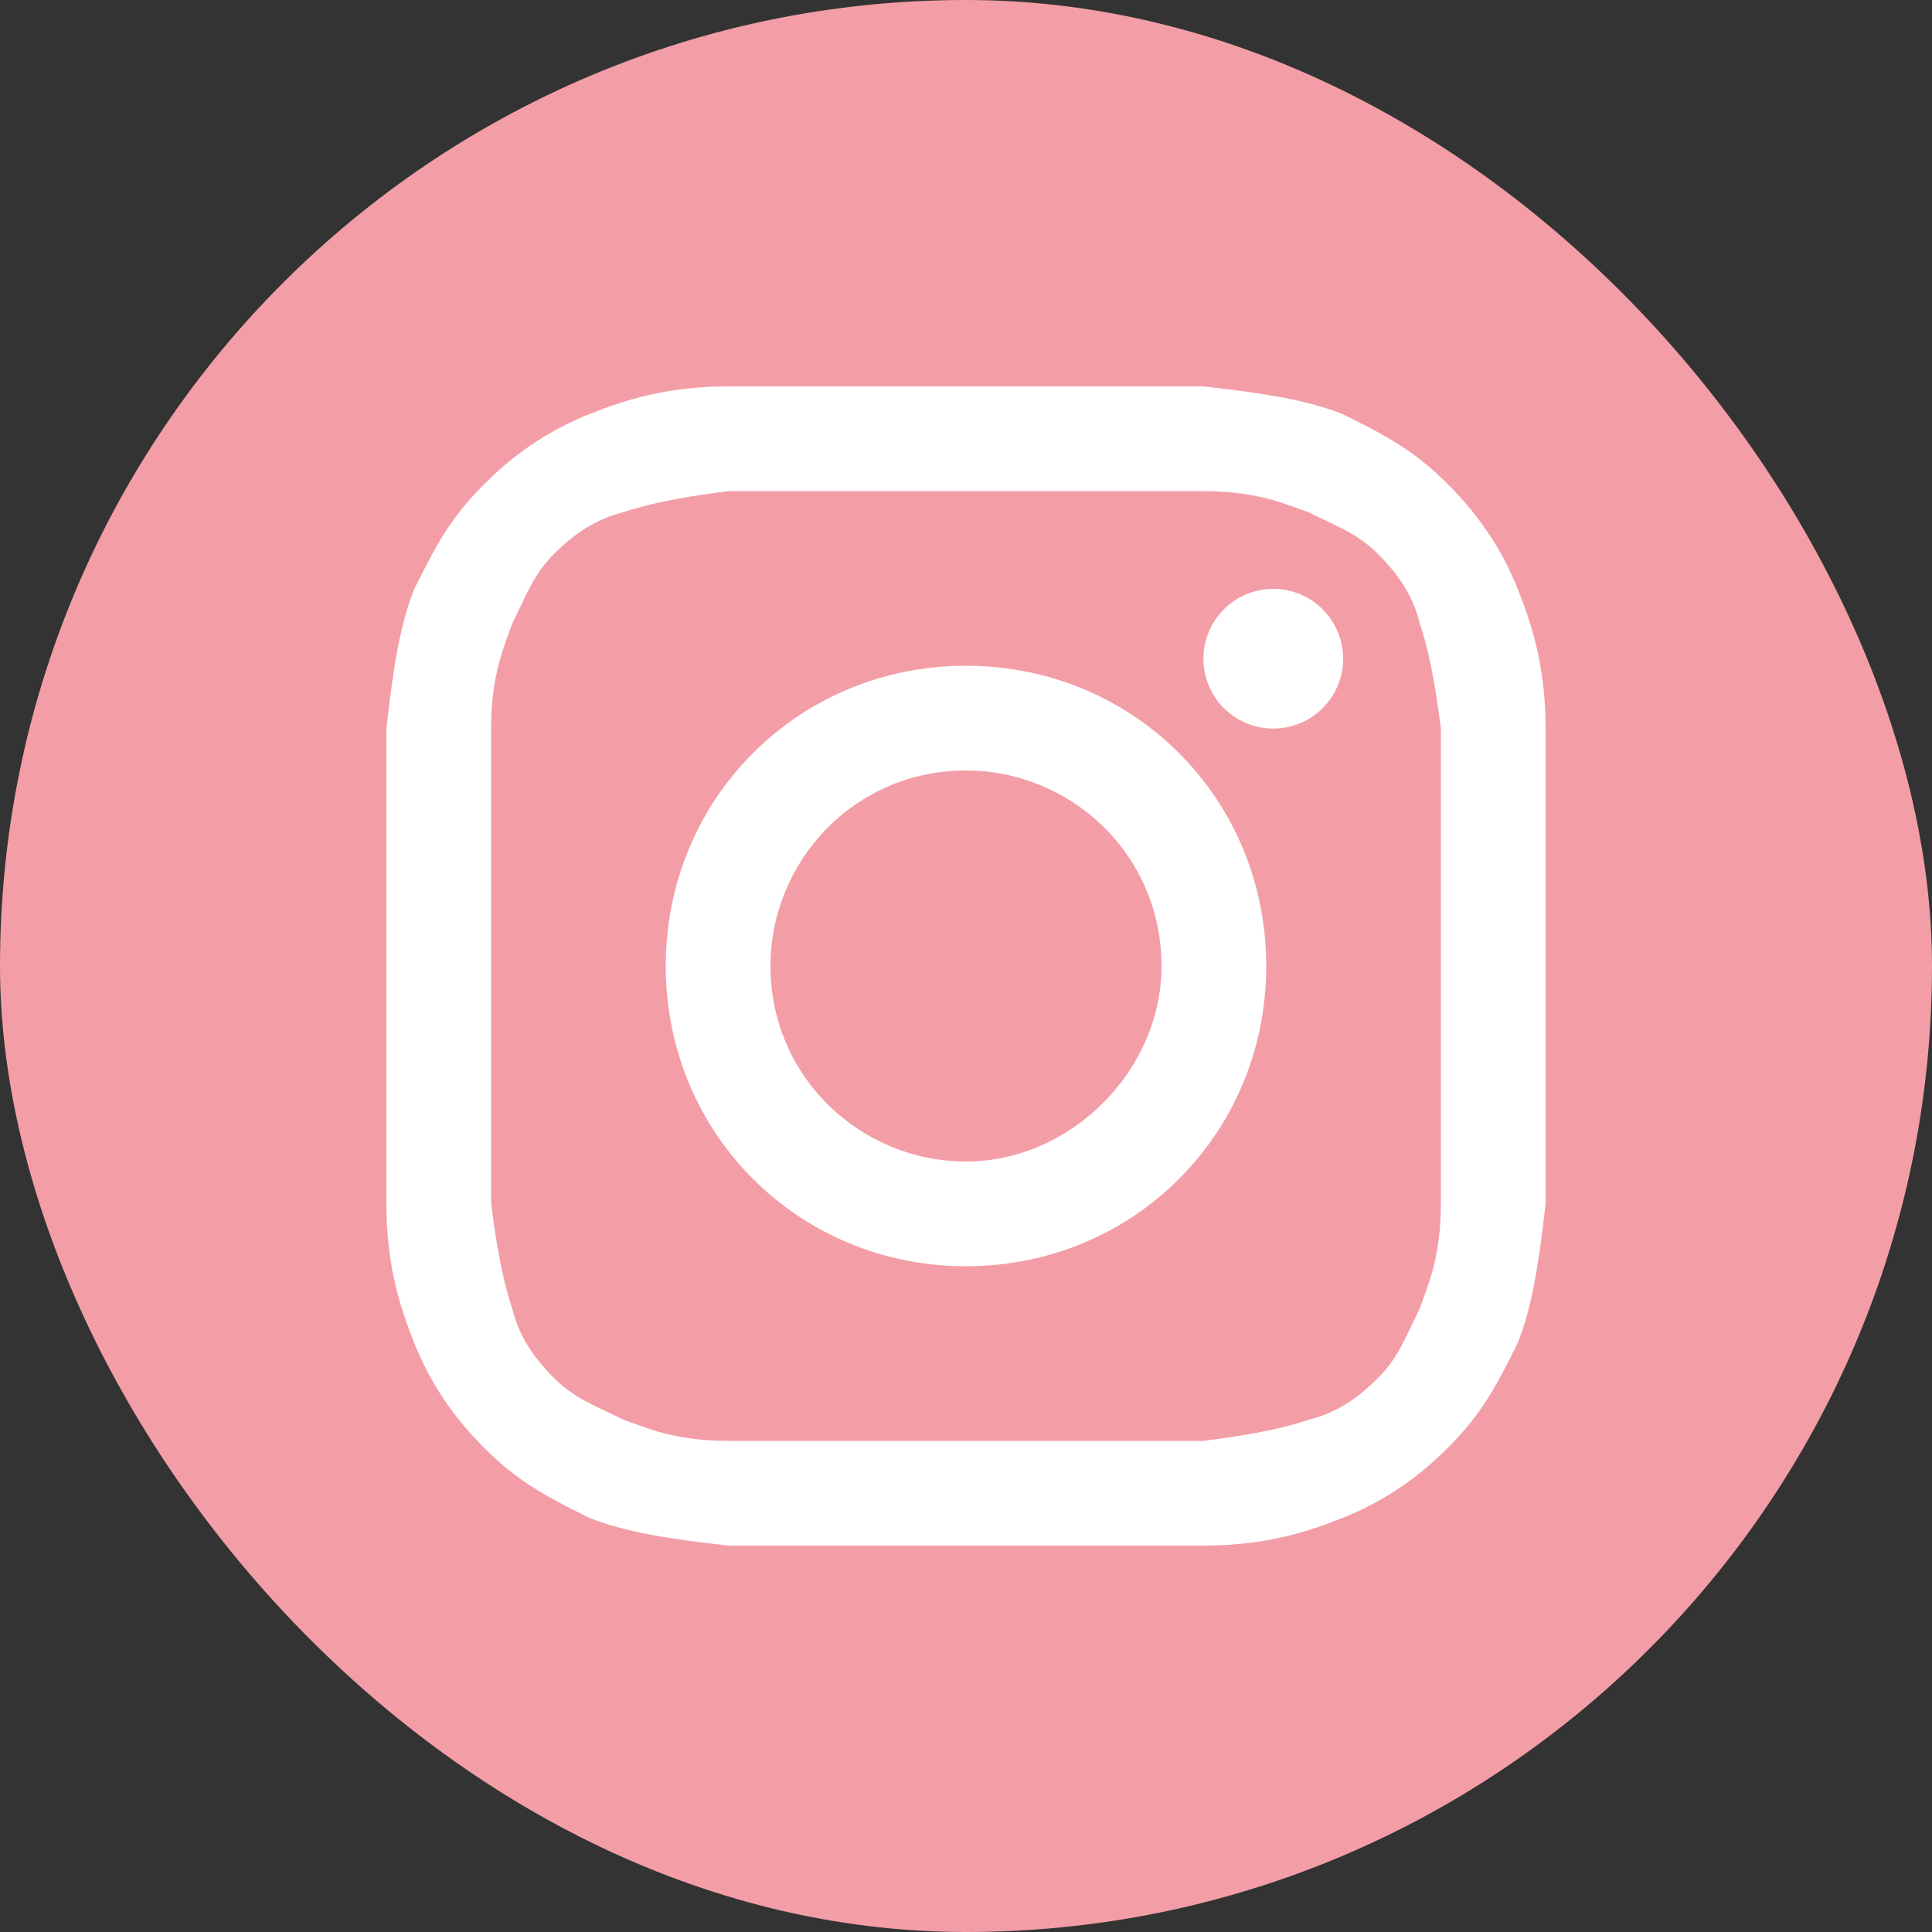 <?xml version="1.0" encoding="UTF-8"?> <svg xmlns="http://www.w3.org/2000/svg" width="20" height="20" viewBox="0 0 20 20" fill="none"><rect x="0" y="0" width="20" height="20" fill="#333333" stroke="none"/><rect width="20" height="20" rx="10" fill="#F39EA7"></rect><path d="M10 5.084C11.59 5.084 11.807 5.084 12.458 5.084C13.036 5.084 13.325 5.229 13.542 5.301C13.831 5.446 14.048 5.518 14.265 5.735C14.482 5.952 14.627 6.169 14.699 6.458C14.771 6.675 14.843 6.964 14.916 7.542C14.916 8.193 14.916 8.337 14.916 10C14.916 11.663 14.916 11.807 14.916 12.458C14.916 13.036 14.771 13.325 14.699 13.542C14.554 13.831 14.482 14.048 14.265 14.265C14.048 14.482 13.831 14.627 13.542 14.699C13.325 14.771 13.036 14.843 12.458 14.916C11.807 14.916 11.663 14.916 10 14.916C8.337 14.916 8.193 14.916 7.542 14.916C6.964 14.916 6.675 14.771 6.458 14.699C6.169 14.554 5.952 14.482 5.735 14.265C5.518 14.048 5.373 13.831 5.301 13.542C5.229 13.325 5.157 13.036 5.084 12.458C5.084 11.807 5.084 11.663 5.084 10C5.084 8.337 5.084 8.193 5.084 7.542C5.084 6.964 5.229 6.675 5.301 6.458C5.446 6.169 5.518 5.952 5.735 5.735C5.952 5.518 6.169 5.373 6.458 5.301C6.675 5.229 6.964 5.157 7.542 5.084C8.193 5.084 8.41 5.084 10 5.084ZM10 4C8.337 4 8.193 4 7.542 4C6.892 4 6.458 4.145 6.096 4.289C5.735 4.434 5.373 4.651 5.012 5.012C4.651 5.373 4.506 5.663 4.289 6.096C4.145 6.458 4.072 6.892 4 7.542C4 8.193 4 8.41 4 10C4 11.663 4 11.807 4 12.458C4 13.108 4.145 13.542 4.289 13.904C4.434 14.265 4.651 14.627 5.012 14.988C5.373 15.349 5.663 15.494 6.096 15.711C6.458 15.855 6.892 15.928 7.542 16C8.193 16 8.41 16 10 16C11.59 16 11.807 16 12.458 16C13.108 16 13.542 15.855 13.904 15.711C14.265 15.566 14.627 15.349 14.988 14.988C15.349 14.627 15.494 14.337 15.711 13.904C15.855 13.542 15.928 13.108 16 12.458C16 11.807 16 11.59 16 10C16 8.41 16 8.193 16 7.542C16 6.892 15.855 6.458 15.711 6.096C15.566 5.735 15.349 5.373 14.988 5.012C14.627 4.651 14.337 4.506 13.904 4.289C13.542 4.145 13.108 4.072 12.458 4C11.807 4 11.663 4 10 4Z" fill="white"></path><path d="M10 6.892C8.265 6.892 6.892 8.265 6.892 10C6.892 11.735 8.265 13.108 10 13.108C11.735 13.108 13.108 11.735 13.108 10C13.108 8.265 11.735 6.892 10 6.892ZM10 12.024C8.916 12.024 7.976 11.157 7.976 10C7.976 8.916 8.843 7.976 10 7.976C11.084 7.976 12.024 8.843 12.024 10C12.024 11.084 11.084 12.024 10 12.024Z" fill="white"></path><path d="M13.181 7.542C13.58 7.542 13.904 7.219 13.904 6.819C13.904 6.42 13.58 6.096 13.181 6.096C12.781 6.096 12.458 6.42 12.458 6.819C12.458 7.219 12.781 7.542 13.181 7.542Z" fill="white"></path></svg> 